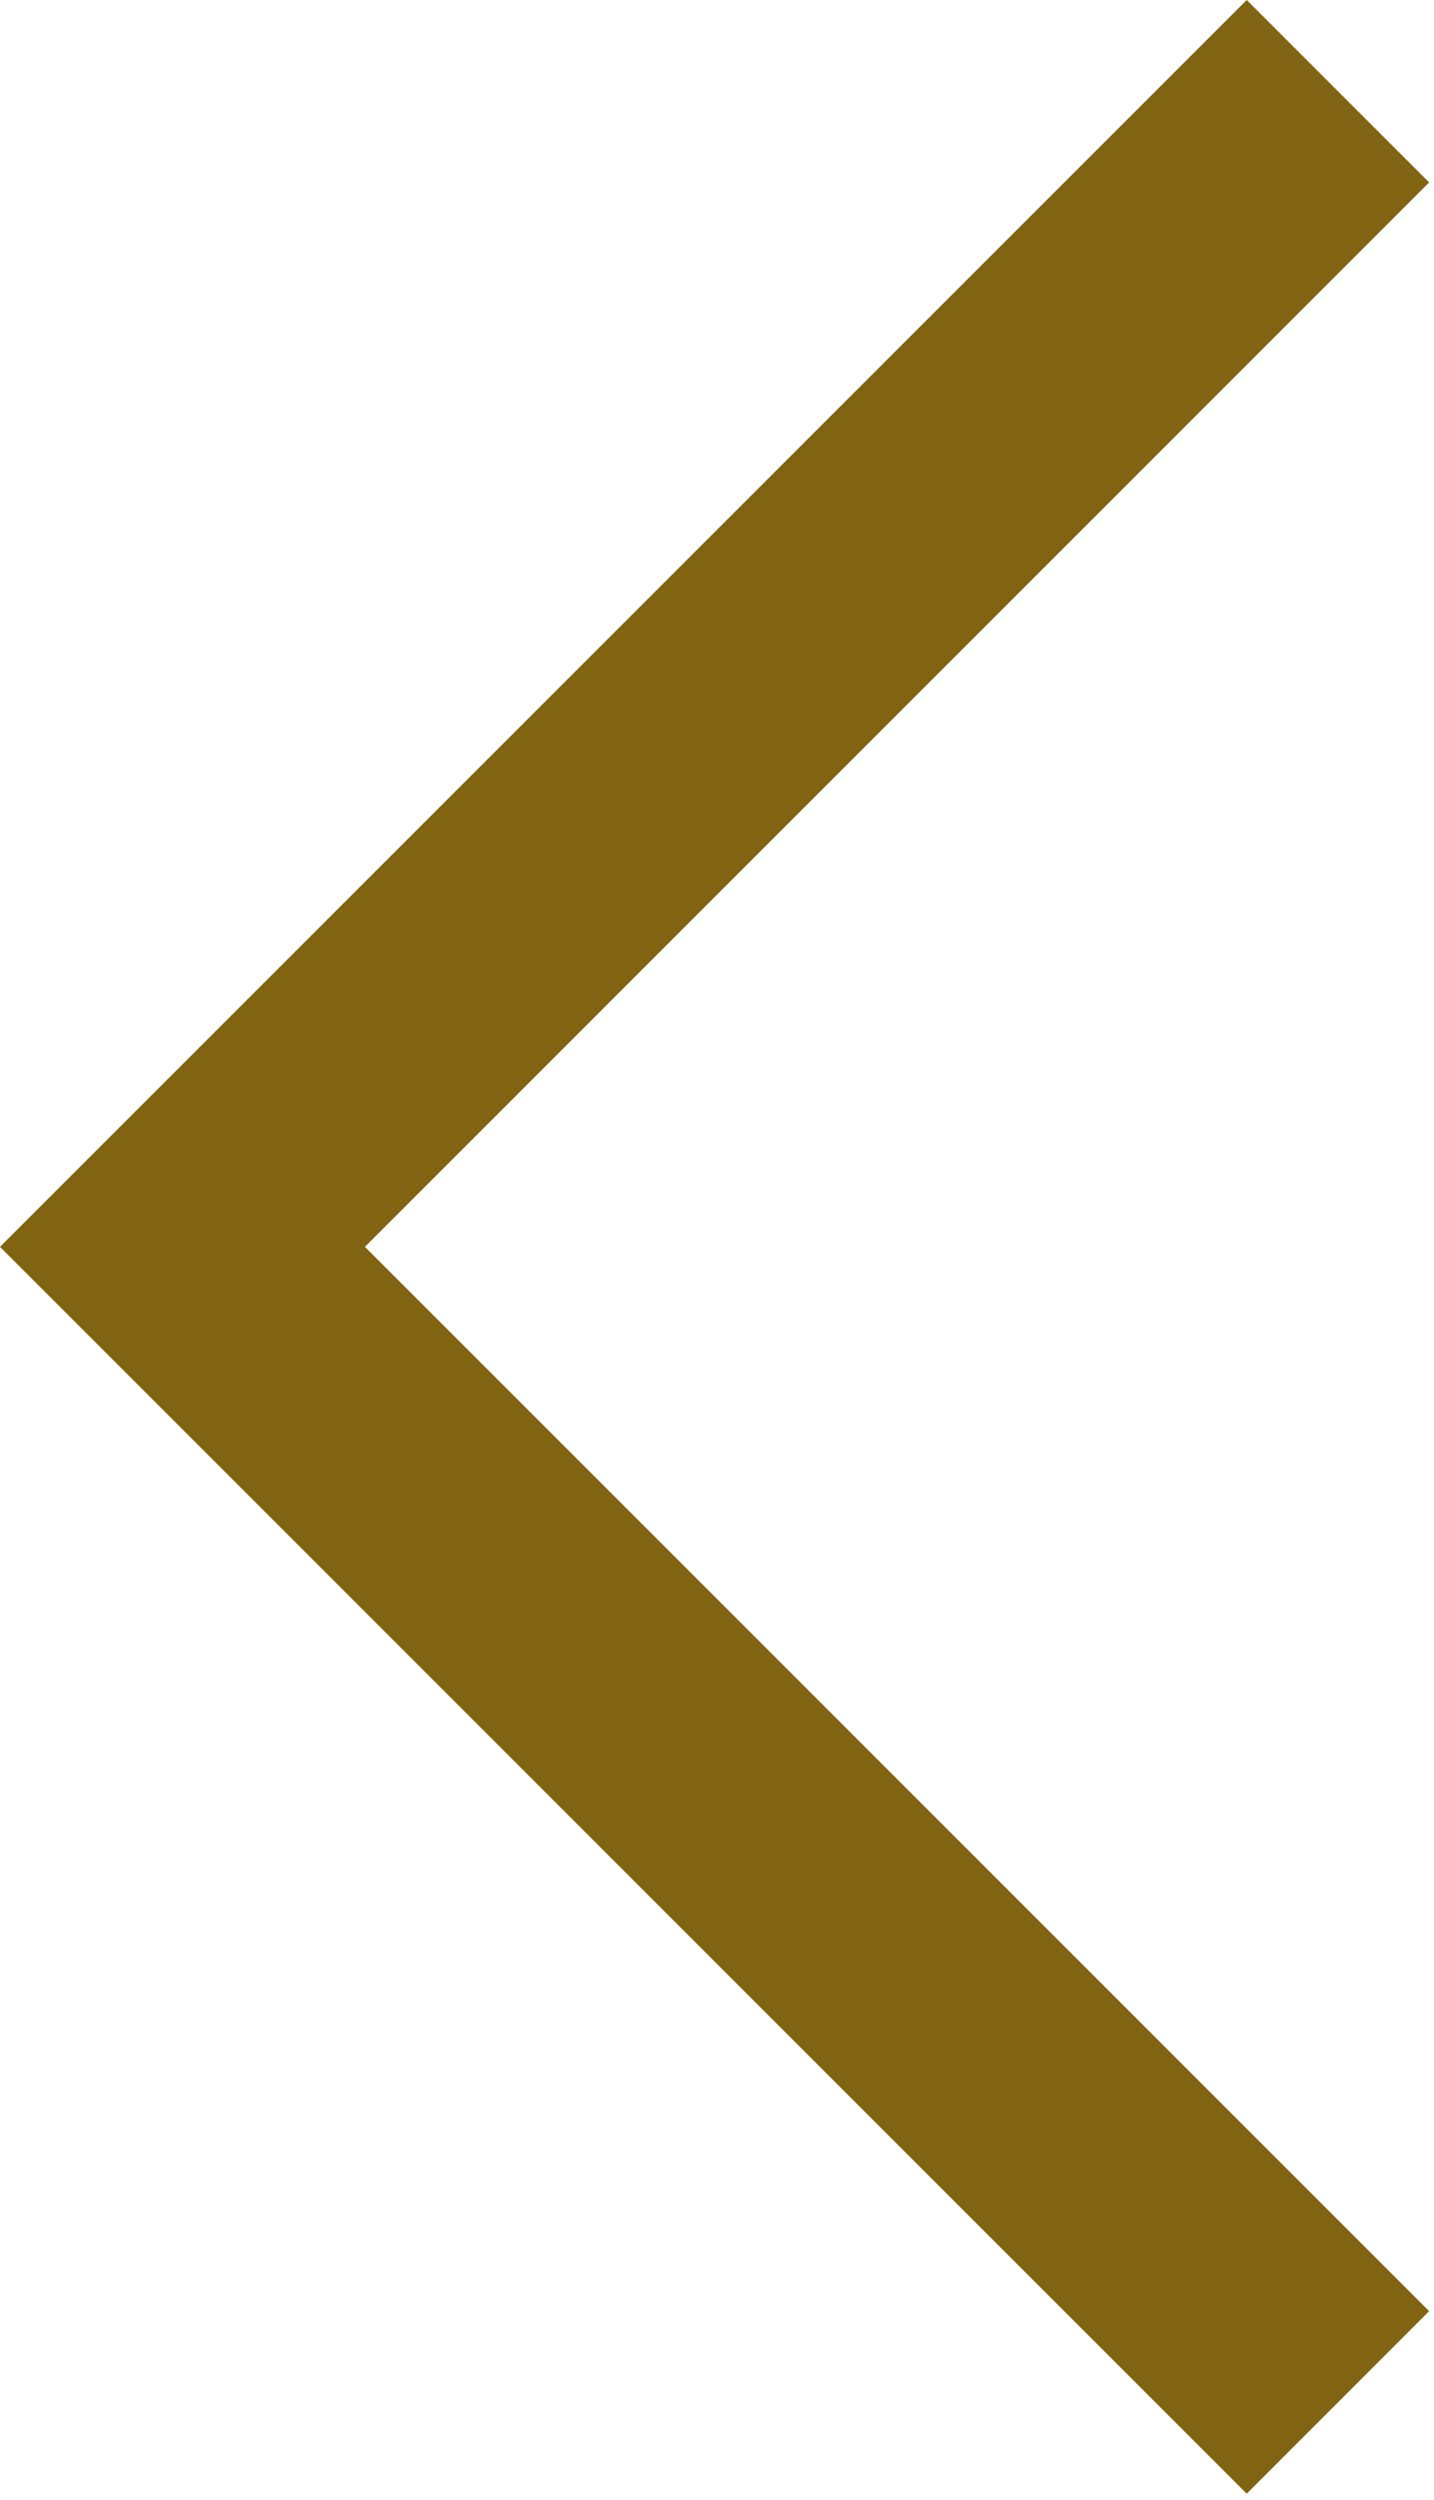 <svg width="183" height="319" viewBox="0 0 183 319" fill="none" xmlns="http://www.w3.org/2000/svg">
<g clip-path="url(#clip0_1_2)">
<path d="M23.28 182.38L159.1 318.2L182.38 294.91L46.57 159.1L182.38 23.28L159.1 0L0 159.1L23.28 182.38Z" fill="#816411"/>
</g>
<defs>
<clipPath id="clip0_1_2">
<rect width="182.38" height="318.2" fill="white"/>
</clipPath>
</defs>
</svg>
